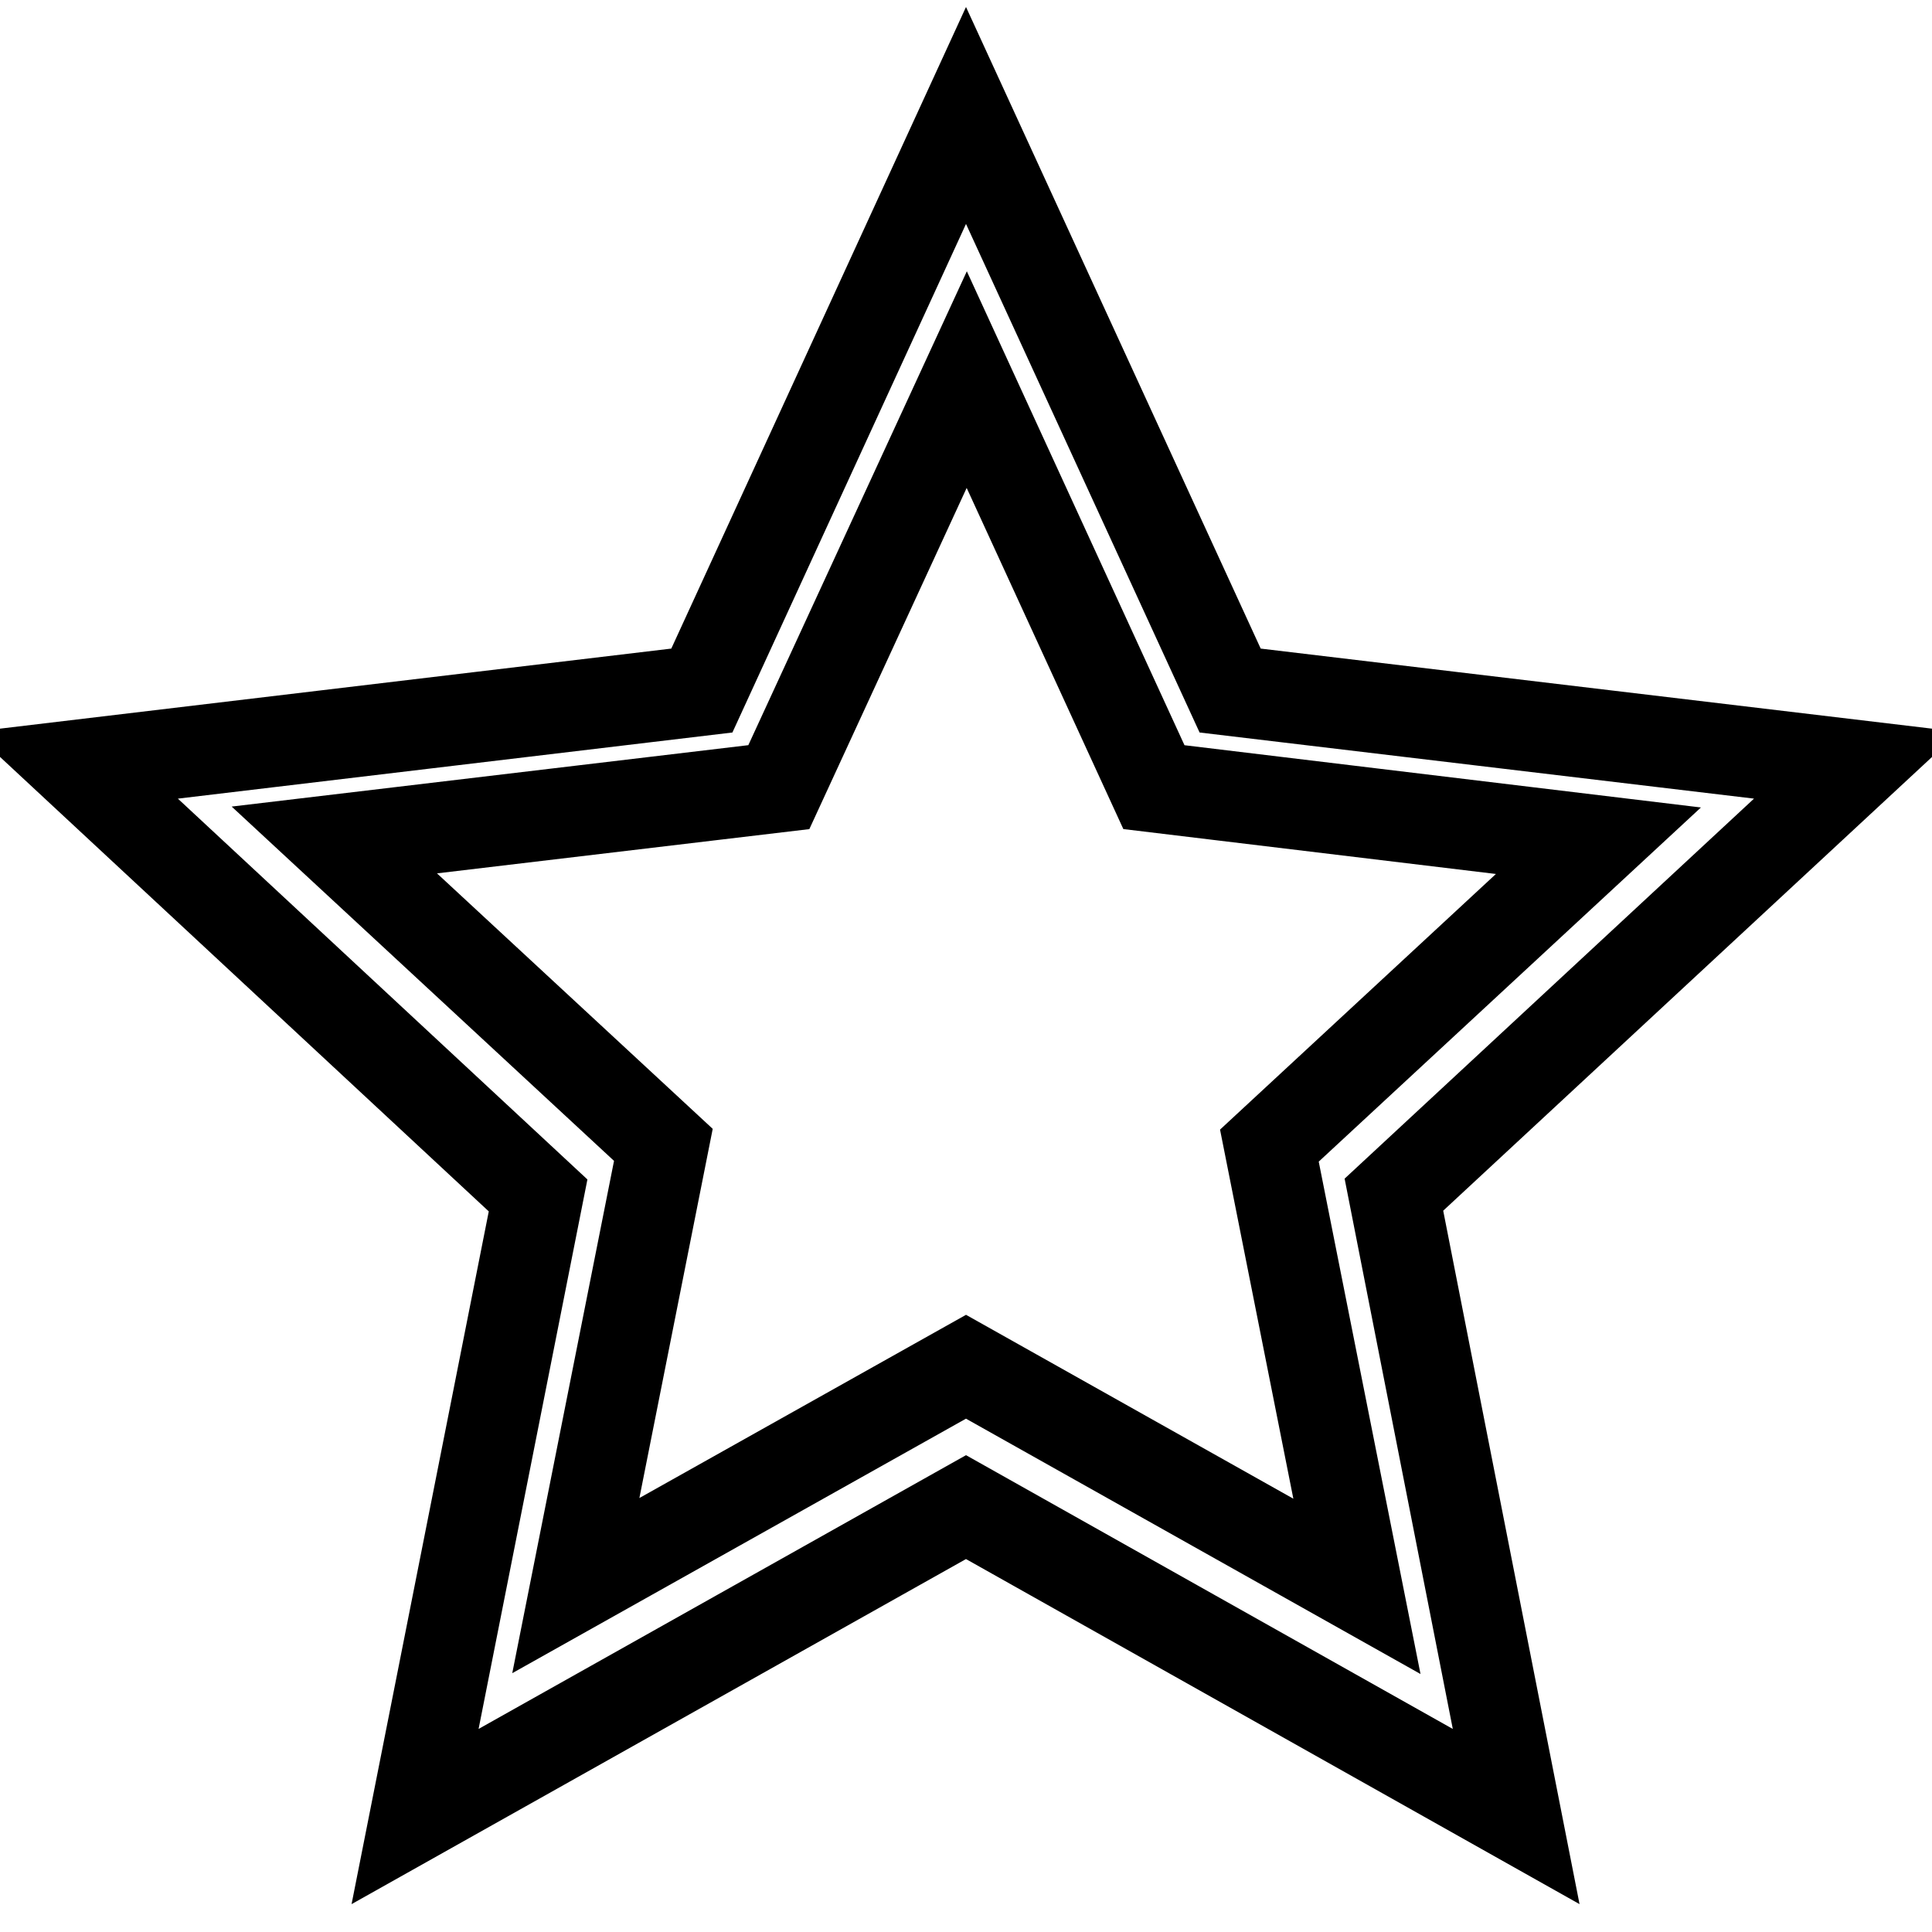<?xml version="1.0" encoding="utf-8"?>
<!-- Svg Vector Icons : http://www.onlinewebfonts.com/icon -->
<!DOCTYPE svg PUBLIC "-//W3C//DTD SVG 1.1//EN" "http://www.w3.org/Graphics/SVG/1.1/DTD/svg11.dtd">
<svg version="1.1" xmlns="http://www.w3.org/2000/svg" xmlns:xlink="http://www.w3.org/1999/xlink" x="0px" y="0px" viewBox="0 0 256 256" enable-background="new 0 0 256 256" xml:space="preserve">
<g> <path stroke-width="12" fill-opacity="0" stroke="#000000"  d="M200.9,240.7l-72.9-41l-73,41l16.3-82.3L10,101.4l83-9.9l35-76.2l35,76.2l83,9.9l-61.3,56.9L200.9,240.7 L200.9,240.7z M128,181.1l51.8,29.1l-11.6-58.4l43.6-40.4l-58.9-7.1l-24.8-54l-24.9,54l-58.9,7l43.6,40.4l-11.6,58.4L128,181.1 L128,181.1z"/></g>
</svg>